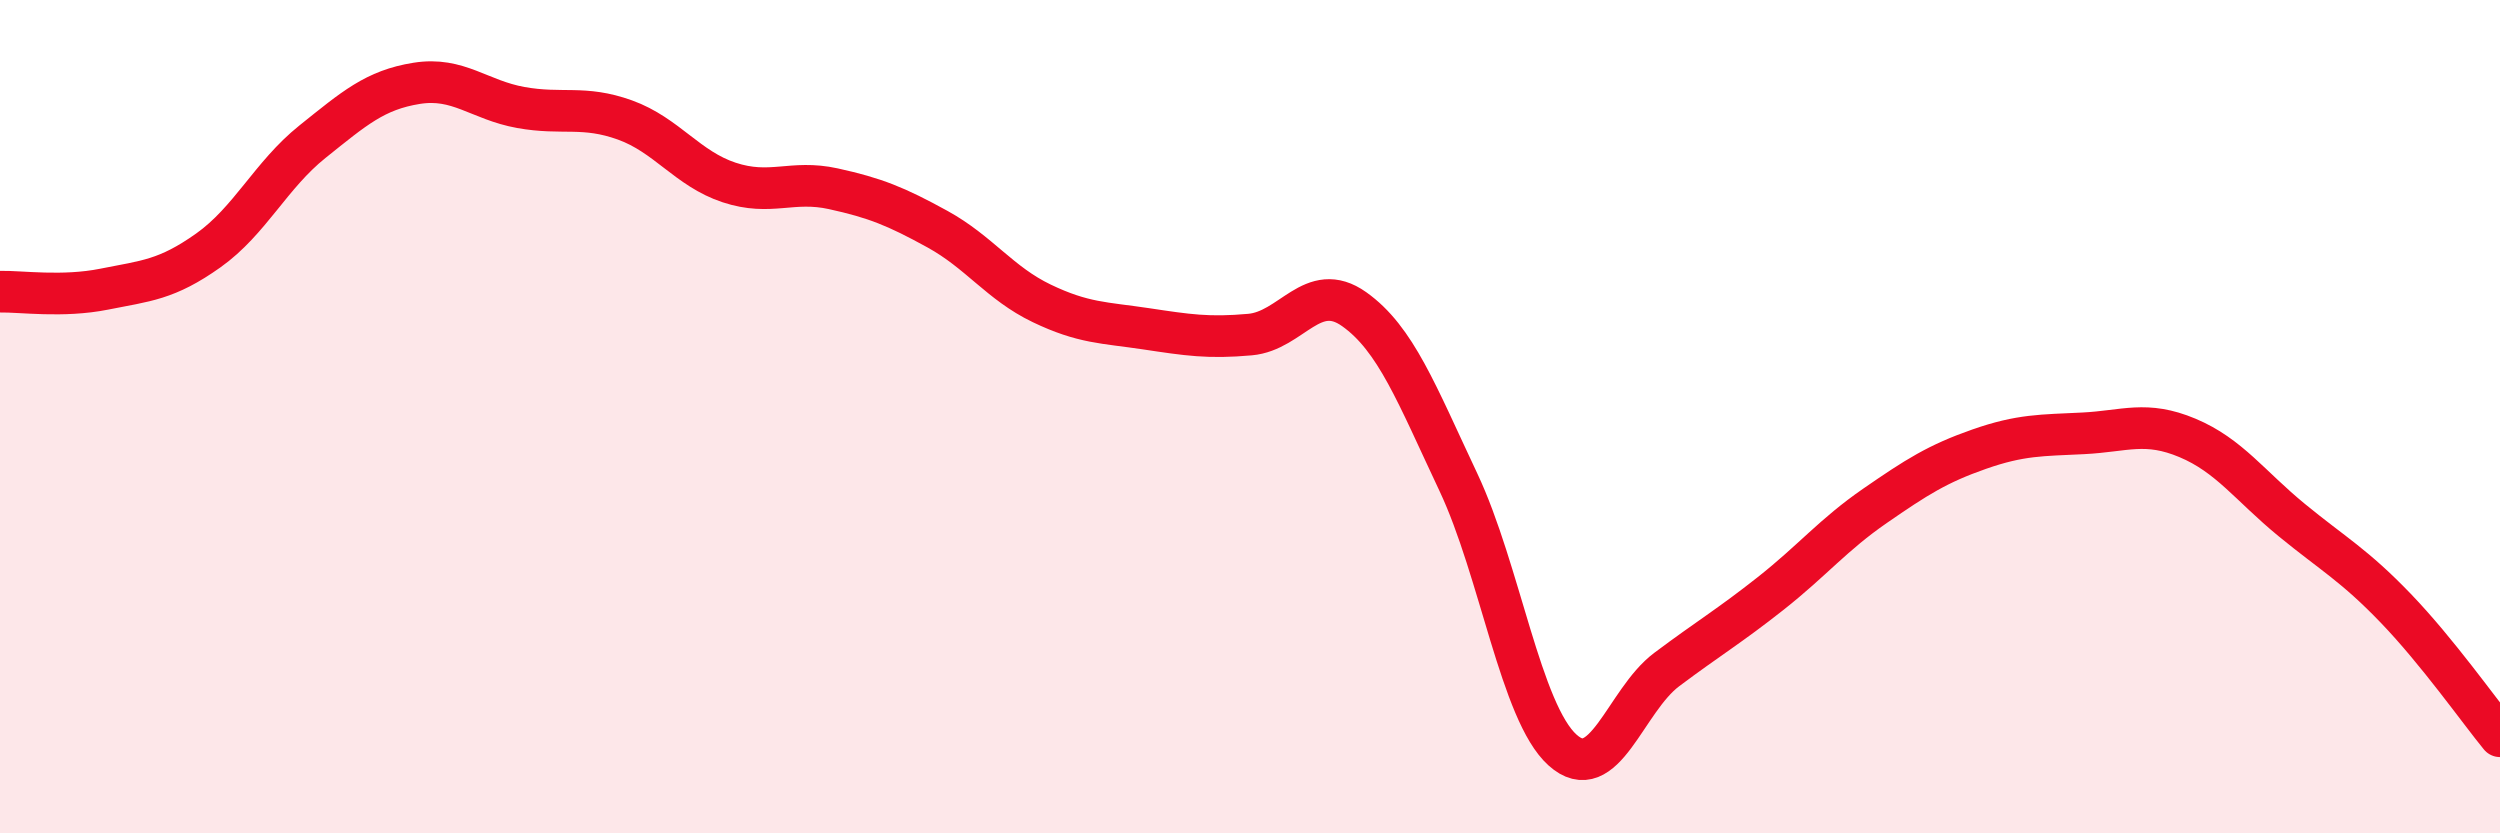 
    <svg width="60" height="20" viewBox="0 0 60 20" xmlns="http://www.w3.org/2000/svg">
      <path
        d="M 0,7 C 0.5,6.99 1.5,7.14 2.5,6.94 C 3.5,6.74 4,6.72 5,6.01 C 6,5.3 6.5,4.2 7.5,3.4 C 8.5,2.6 9,2.16 10,2 C 11,1.84 11.5,2.4 12.5,2.58 C 13.5,2.76 14,2.52 15,2.88 C 16,3.24 16.5,4.05 17.5,4.38 C 18.5,4.71 19,4.31 20,4.53 C 21,4.75 21.5,4.95 22.5,5.5 C 23.5,6.05 24,6.8 25,7.28 C 26,7.76 26.5,7.74 27.5,7.89 C 28.5,8.04 29,8.12 30,8.03 C 31,7.94 31.5,6.71 32.5,7.42 C 33.5,8.13 34,9.45 35,11.57 C 36,13.69 36.5,17.1 37.5,18 C 38.5,18.9 39,16.82 40,16.07 C 41,15.32 41.5,15.03 42.5,14.24 C 43.5,13.45 44,12.83 45,12.14 C 46,11.45 46.5,11.13 47.5,10.78 C 48.5,10.43 49,10.45 50,10.4 C 51,10.35 51.5,10.09 52.5,10.51 C 53.5,10.93 54,11.66 55,12.48 C 56,13.3 56.5,13.56 57.5,14.6 C 58.5,15.64 59.5,17.06 60,17.67L60 20L0 20Z"
        fill="#EB0A25"
        opacity="0.1"
        stroke-linecap="round"
        stroke-linejoin="round"
      />
      <path
        d="M 0,7 C 0.5,6.99 1.5,7.14 2.5,6.94 C 3.5,6.74 4,6.72 5,6.01 C 6,5.3 6.5,4.2 7.5,3.4 C 8.5,2.6 9,2.16 10,2 C 11,1.84 11.5,2.4 12.5,2.58 C 13.5,2.76 14,2.52 15,2.88 C 16,3.24 16.5,4.05 17.5,4.38 C 18.5,4.71 19,4.31 20,4.53 C 21,4.75 21.5,4.95 22.5,5.5 C 23.5,6.05 24,6.8 25,7.28 C 26,7.76 26.5,7.74 27.5,7.89 C 28.5,8.04 29,8.12 30,8.03 C 31,7.94 31.5,6.71 32.5,7.42 C 33.5,8.13 34,9.45 35,11.57 C 36,13.69 36.5,17.1 37.5,18 C 38.5,18.9 39,16.82 40,16.07 C 41,15.32 41.5,15.03 42.5,14.24 C 43.5,13.45 44,12.83 45,12.14 C 46,11.45 46.5,11.13 47.5,10.78 C 48.5,10.43 49,10.45 50,10.4 C 51,10.35 51.5,10.09 52.5,10.51 C 53.5,10.93 54,11.66 55,12.48 C 56,13.3 56.5,13.56 57.5,14.6 C 58.5,15.64 59.5,17.06 60,17.67"
        stroke="#EB0A25"
        stroke-width="1"
        fill="none"
        stroke-linecap="round"
        stroke-linejoin="round"
      />
    </svg>
  